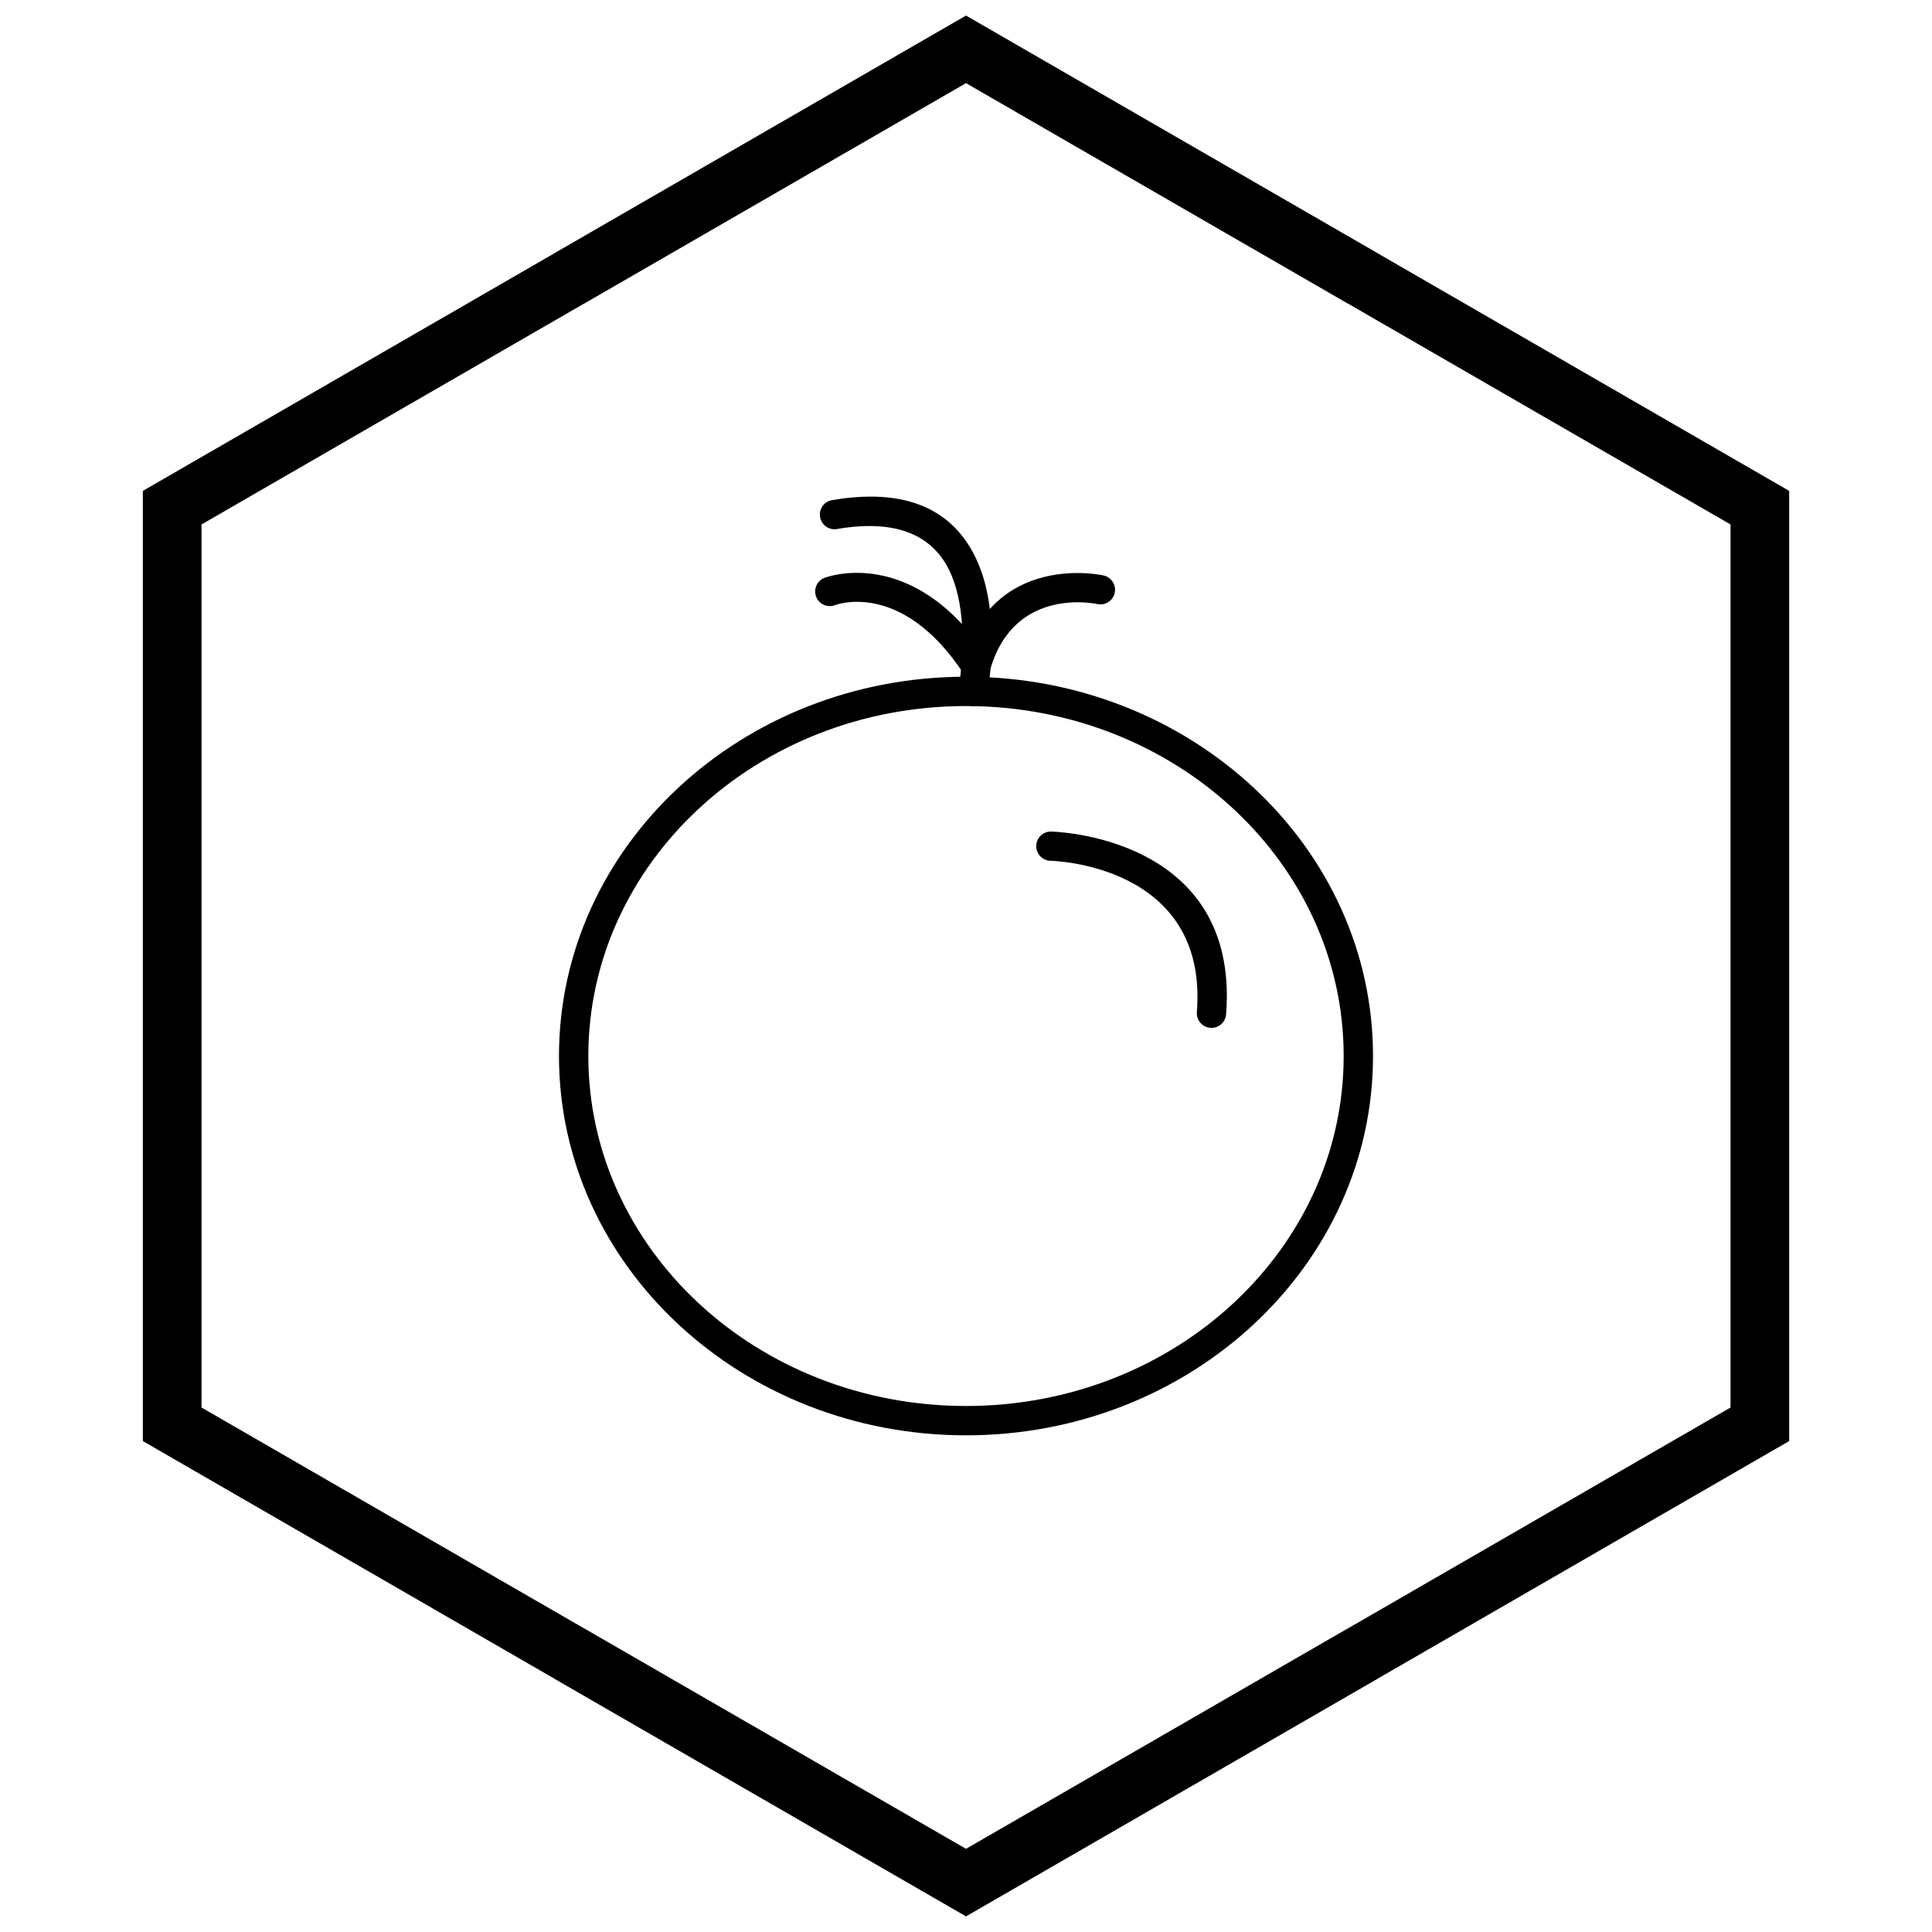 <?xml version="1.0" encoding="UTF-8"?>
<!-- Uploaded to: SVG Repo, www.svgrepo.com, Generator: SVG Repo Mixer Tools -->
<svg width="800px" height="800px" version="1.1" viewBox="144 144 512 512" xmlns="http://www.w3.org/2000/svg">
 <defs>
  <clipPath id="a">
   <path d="m181 148.09h438v503.81h-438z"/>
  </clipPath>
 </defs>
 <path d="m400 331.11c-27.703 0-52.762 10.414-70.879 27.254-18.047 16.773-29.207 39.926-29.207 65.492 0 25.562 11.164 48.719 29.207 65.492 18.117 16.84 43.176 27.254 70.879 27.254s52.762-10.414 70.879-27.254c18.047-16.773 29.207-39.926 29.207-65.492 0-25.562-11.164-48.719-29.207-65.492-18.117-16.84-43.176-27.254-70.879-27.254zm-76.164 21.578c19.512-18.133 46.441-29.352 76.164-29.352s56.652 11.215 76.164 29.352c19.586 18.203 31.699 43.363 31.699 71.168 0 27.805-12.113 52.965-31.699 71.168-19.512 18.133-46.441 29.352-76.164 29.352s-56.652-11.215-76.164-29.352c-19.586-18.203-31.699-43.363-31.699-71.168 0-27.805 12.113-52.965 31.699-71.168z"/>
 <path d="m398.03 326.66c-0.32 2.121 1.145 4.098 3.266 4.418 2.121 0.32 4.098-1.145 4.418-3.266 1.406-9.289 2.289-23.5-2.582-34.746-5.164-11.926-16.262-20.363-38.633-16.523-2.113 0.359-3.535 2.367-3.172 4.481 0.359 2.113 2.367 3.535 4.481 3.172 17.805-3.055 26.402 3.121 30.219 11.938 4.113 9.5 3.269 22.168 2.004 30.523z"/>
 <path d="m362.55 297.12c-2.004 0.746-3.023 2.977-2.277 4.981s2.977 3.023 4.981 2.277c0.051-0.02 17.621-6.949 34.168 18.23 1.176 1.785 3.574 2.281 5.359 1.109 1.785-1.176 2.281-3.574 1.109-5.359-19.98-30.406-43.27-21.262-43.34-21.238z"/>
 <path d="m434.81 304.09c2.098 0.445 4.156-0.895 4.602-2.992 0.445-2.098-0.895-4.156-2.992-4.602-0.082-0.02-29.105-6.598-37.492 22.938-0.578 2.062 0.625 4.203 2.688 4.781 2.062 0.578 4.203-0.625 4.781-2.688 6.371-22.438 28.352-17.453 28.414-17.441z"/>
 <path d="m422.59 364.37c-2.137-0.059-3.918 1.629-3.977 3.766-0.059 2.137 1.629 3.918 3.766 3.977 0.121 0.004 41.887 0.777 38.805 40.098-0.168 2.137 1.43 4.008 3.566 4.176 2.137 0.168 4.008-1.43 4.176-3.566 3.727-47.523-46.191-48.445-46.336-48.449z"/>
 <g clip-path="url(#a)">
  <path d="m403.89 150.37 105.19 60.73-0.008 0.012 105.16 60.715 3.918 2.262v251.81l-3.918 2.262-105.16 60.715 0.008 0.012-105.19 60.73-3.887 2.242-3.887-2.242-105.19-60.73 0.008-0.012-105.16-60.715-3.918-2.262v-251.81l3.918-2.262 105.16-60.715-0.008-0.012 105.19-60.73 3.887-2.242zm97.414 74.148-101.3-58.484-101.3 58.484h-0.031l-101.27 58.469v234.02l101.27 58.469h0.031l101.3 58.484 101.3-58.484h0.031l101.27-58.469v-234.02l-101.27-58.469z"/>
 </g>
</svg>